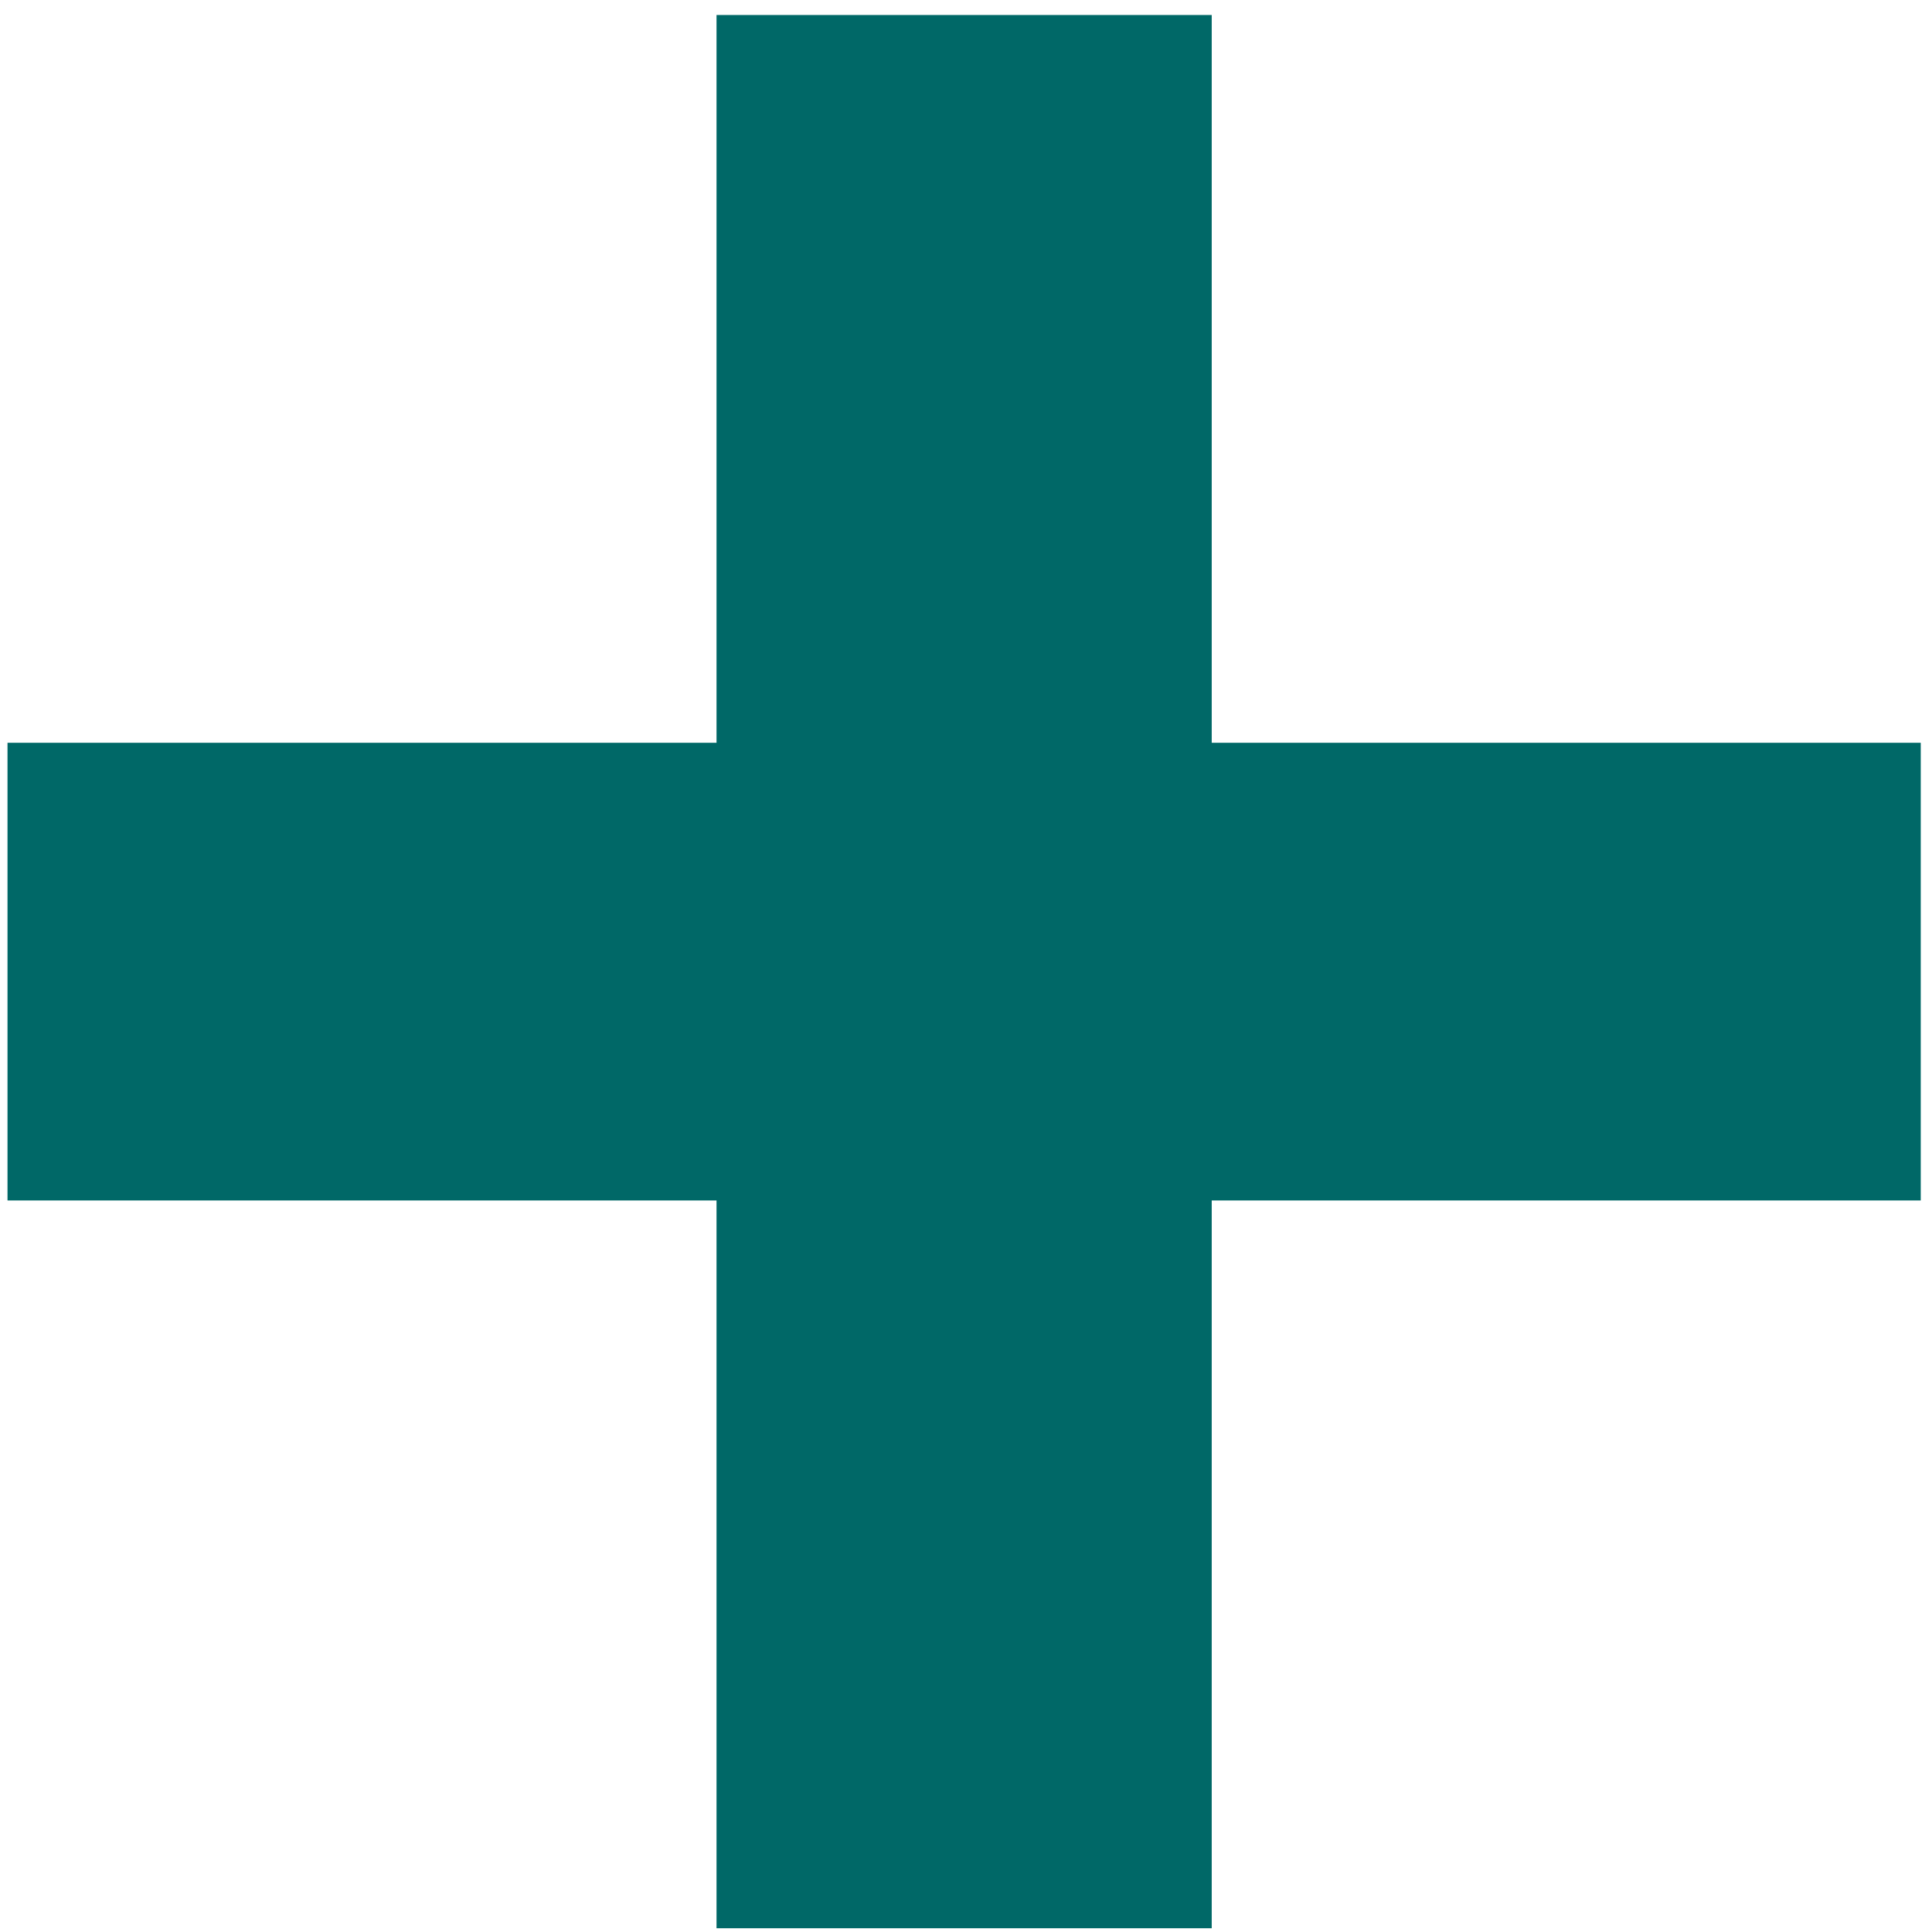 <svg width="103" height="103" viewBox="0 0 103 103" fill="none" xmlns="http://www.w3.org/2000/svg">
<path d="M102.4 64H64.6V102.8H38.2V64H0.4V39.6H38.2V0.8H64.6V39.6H102.4V64Z" fill="#006867"/>
</svg>

